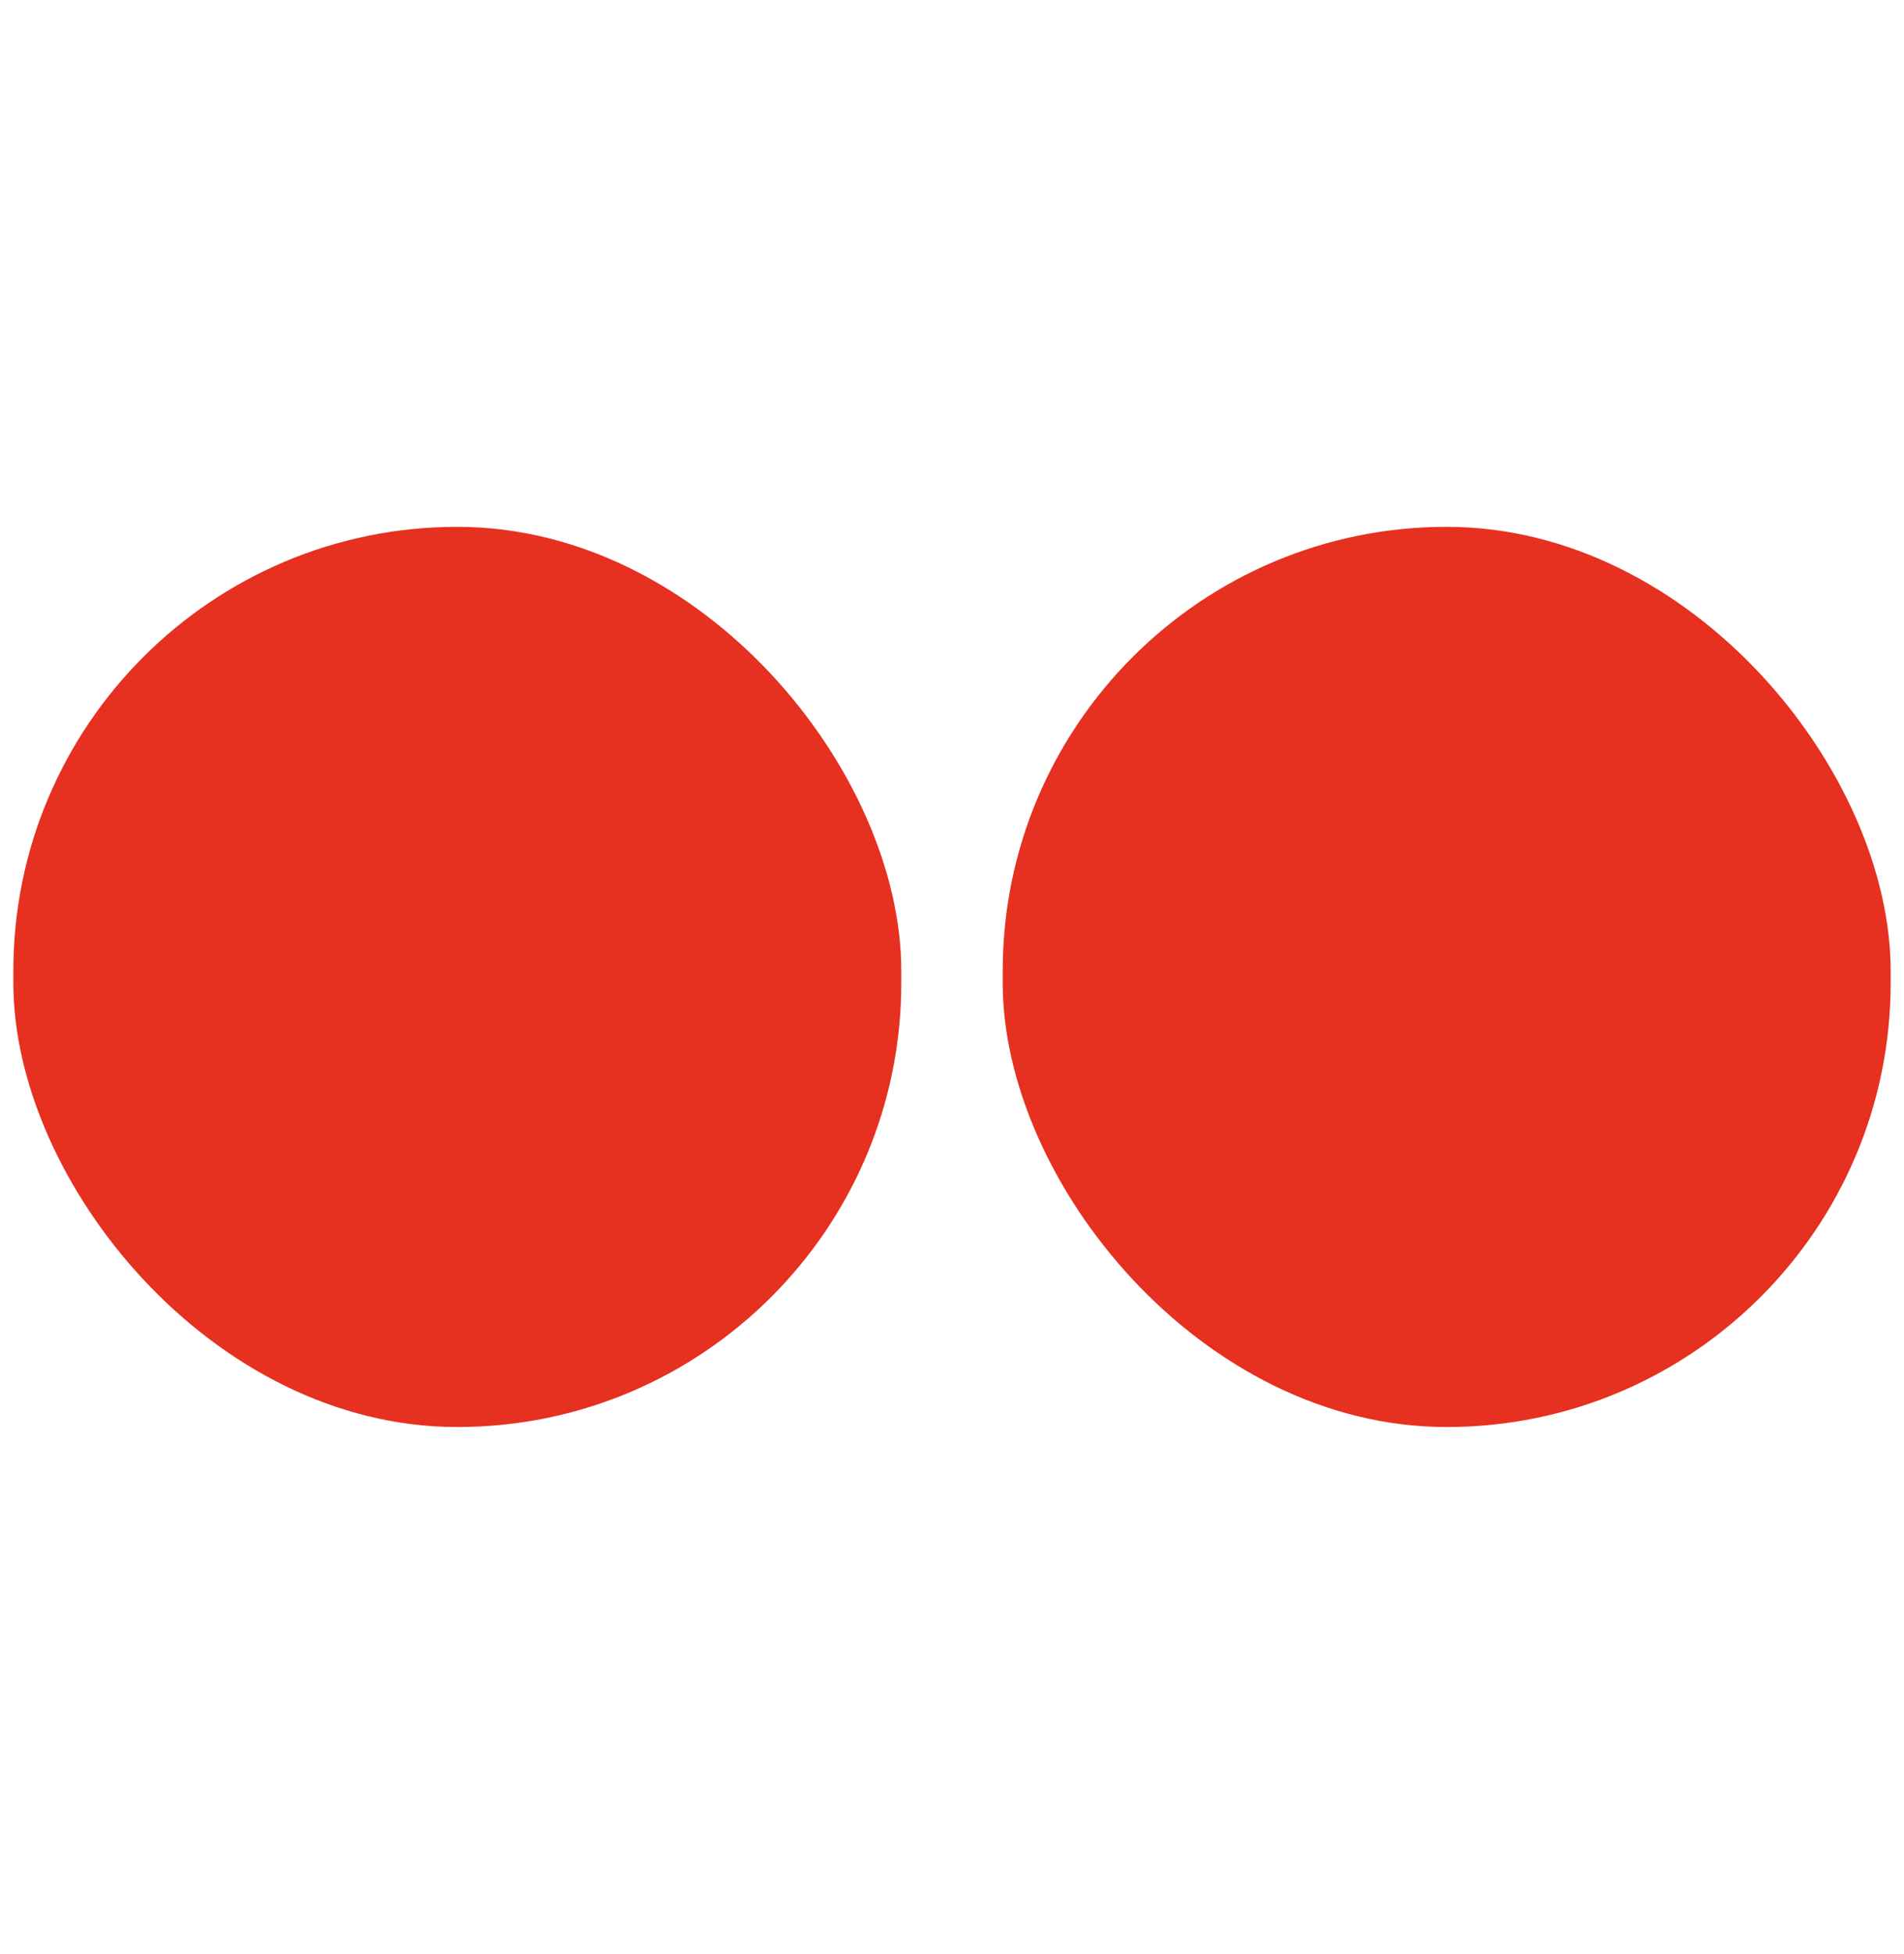 <?xml version="1.0" encoding="UTF-8"?>
<svg id="Capa_1" data-name="Capa 1" xmlns="http://www.w3.org/2000/svg" viewBox="0 0 85.6 87.81">
  <defs>
    <style>
      .cls-1 {
        fill: #e63020;
      }
    </style>
  </defs>
  <rect class="cls-1" x=".6" y="23.68" width="39.92" height="40.46" rx="19.96" ry="19.96"/>
  <rect class="cls-1" x="45.08" y="23.68" width="39.92" height="40.46" rx="19.96" ry="19.96"/>
</svg>